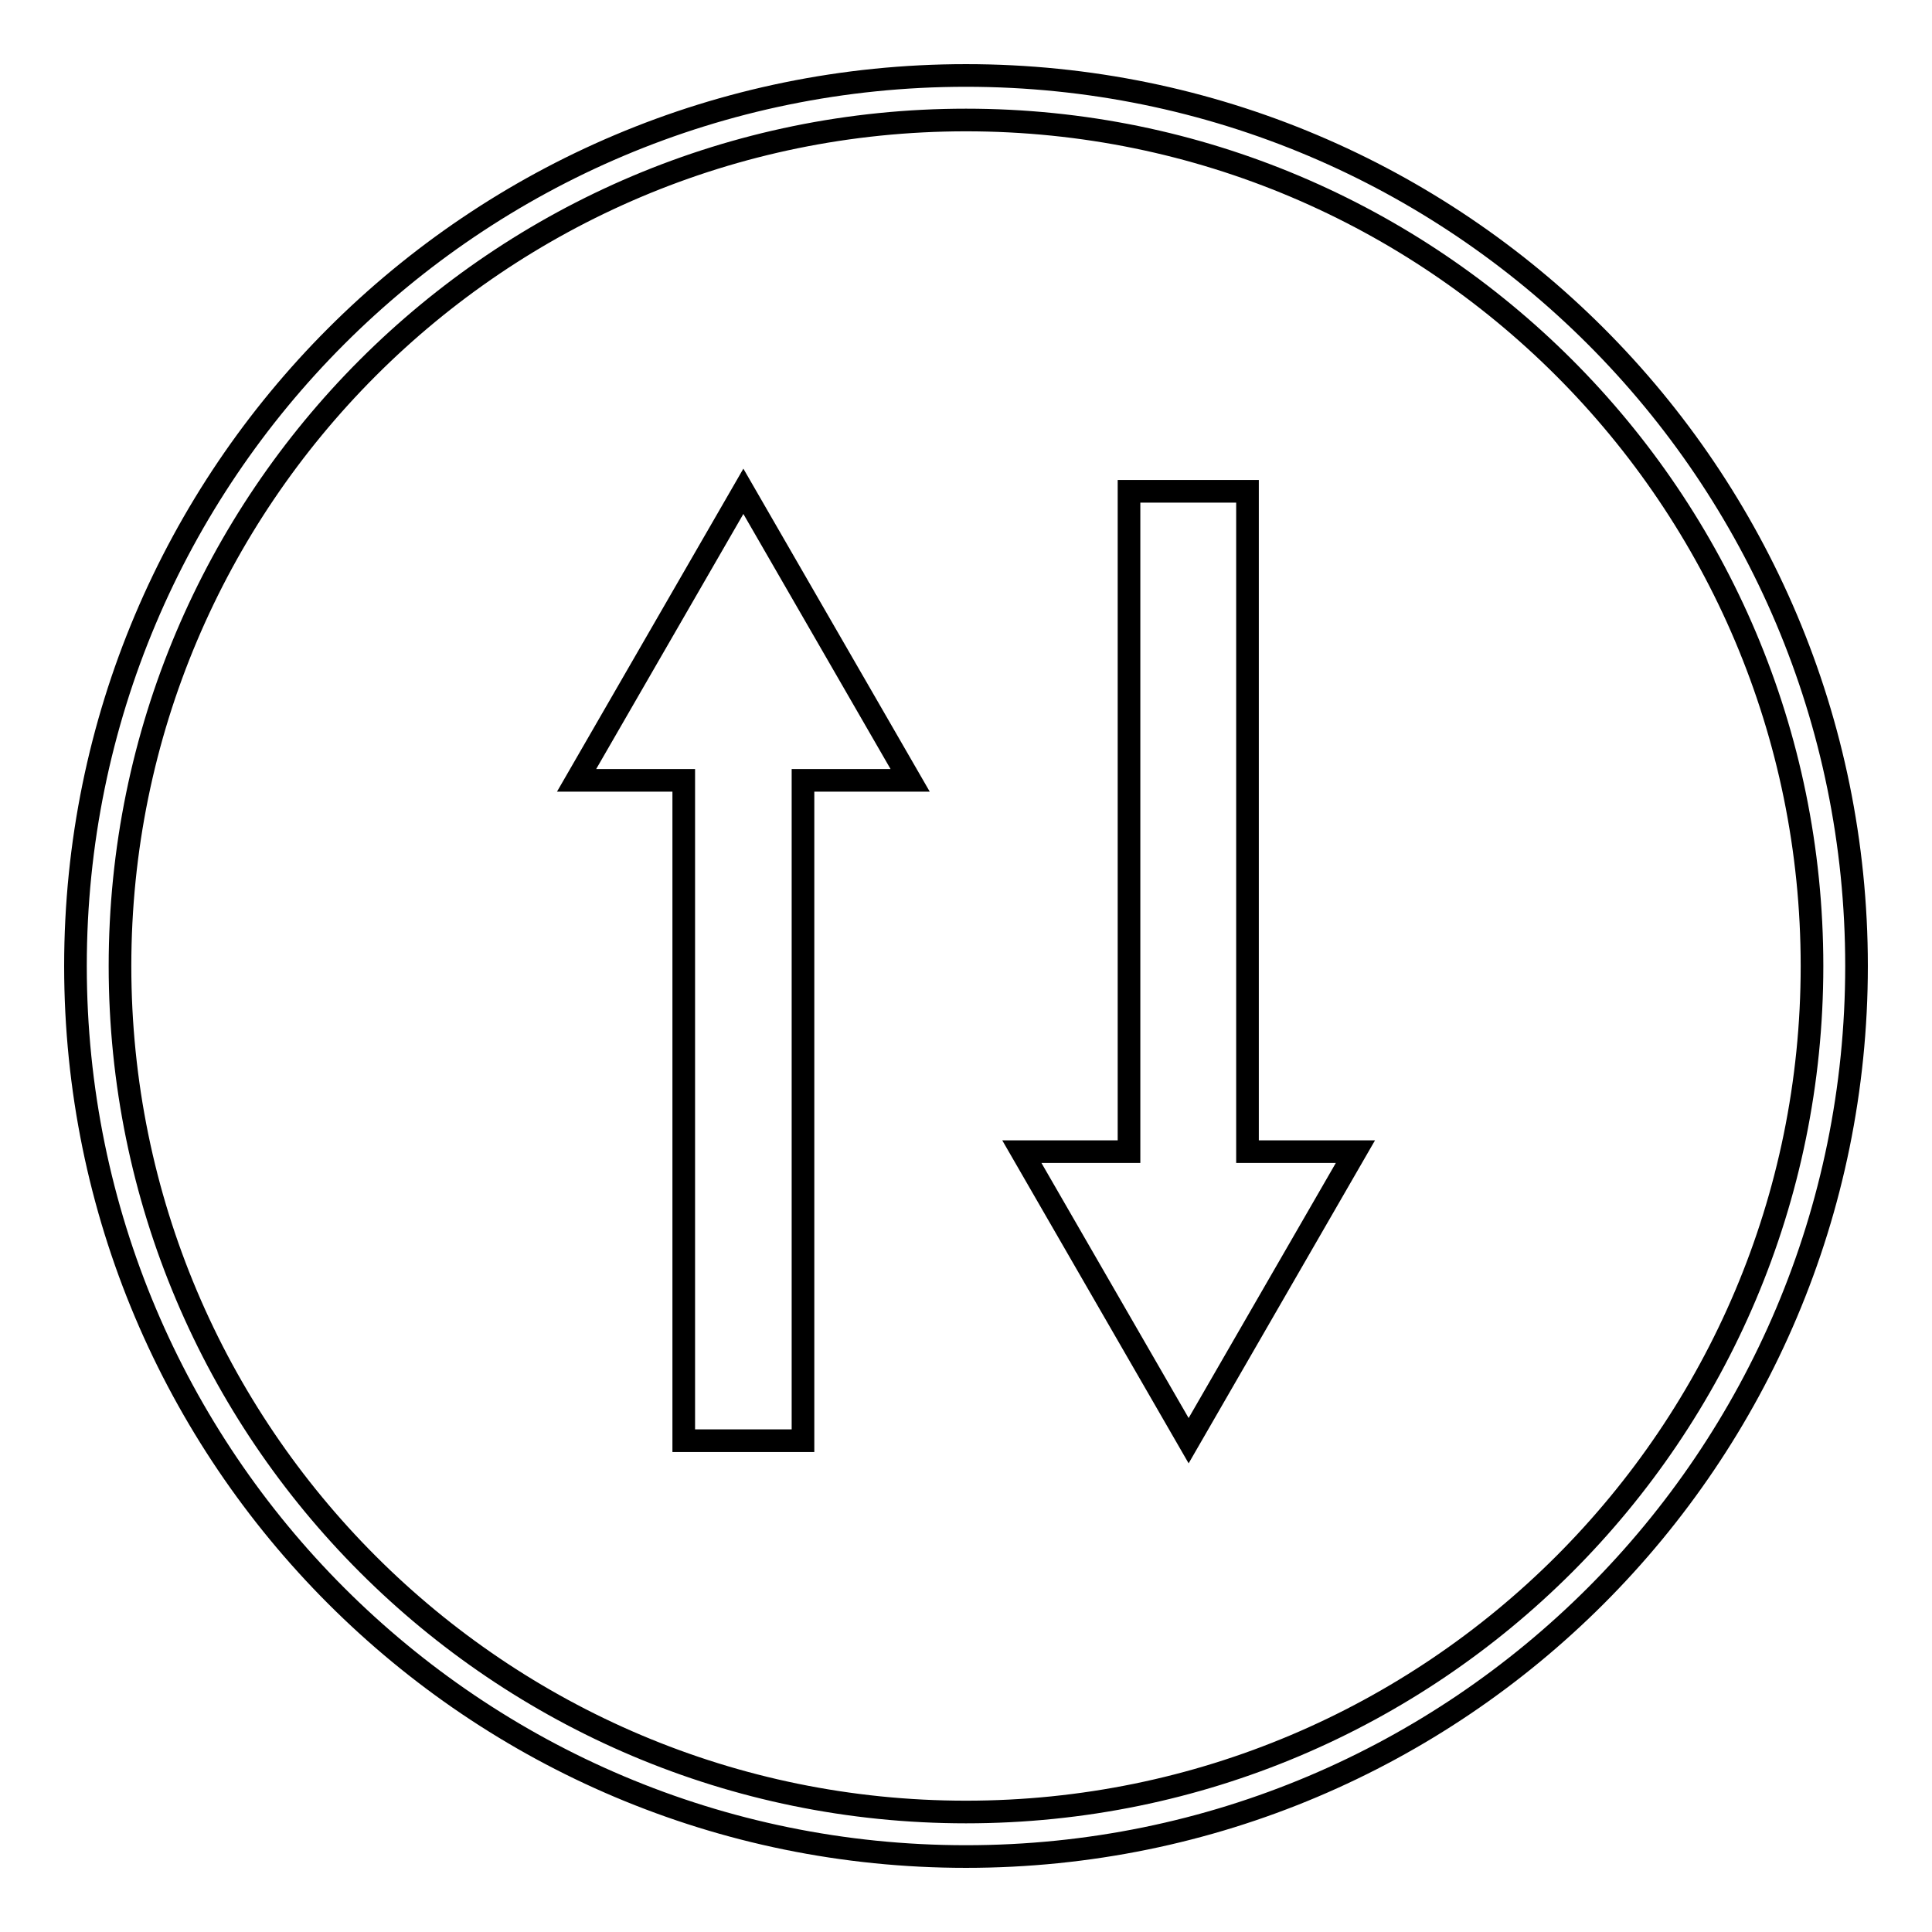 <?xml version="1.0" encoding="utf-8"?>
<!-- Svg Vector Icons : http://www.onlinewebfonts.com/icon -->
<!DOCTYPE svg PUBLIC "-//W3C//DTD SVG 1.1//EN" "http://www.w3.org/Graphics/SVG/1.1/DTD/svg11.dtd">
<svg version="1.1" xmlns="http://www.w3.org/2000/svg" xmlns:xlink="http://www.w3.org/1999/xlink" x="0px" y="0px" viewBox="0 0 256 256" enable-background="new 0 0 256 256" xml:space="preserve">
<g><g><path stroke-width="3" fill-opacity="0" stroke="#000000"  d="M128,240.1L128,240.1c61.9,0,112.1-50.2,112.1-112.1c0-61.9-50.2-112.1-112.1-112.1C66.1,15.9,15.9,66.1,15.9,128C15.9,189.9,66.1,240.1,128,240.1L128,240.1L128,240.1z M128,246L128,246c-65.2,0-118-52.8-118-118C10,62.8,62.8,10,128,10c65.2,0,118,52.8,118,118C246,193.2,193.2,246,128,246L128,246L128,246z"/><path stroke-width="3" fill-opacity="0" stroke="#000000"  d="M106.4,103.4v87.5H90.6v-87.5H76.4l22.1-38.3l22.1,38.3H106.4L106.4,103.4z"/><path stroke-width="3" fill-opacity="0" stroke="#000000"  d="M149.6,152.6V65.1h15.7v87.5h14.3l-22.1,38.3l-22.1-38.3H149.6L149.6,152.6z"/></g></g>
</svg>